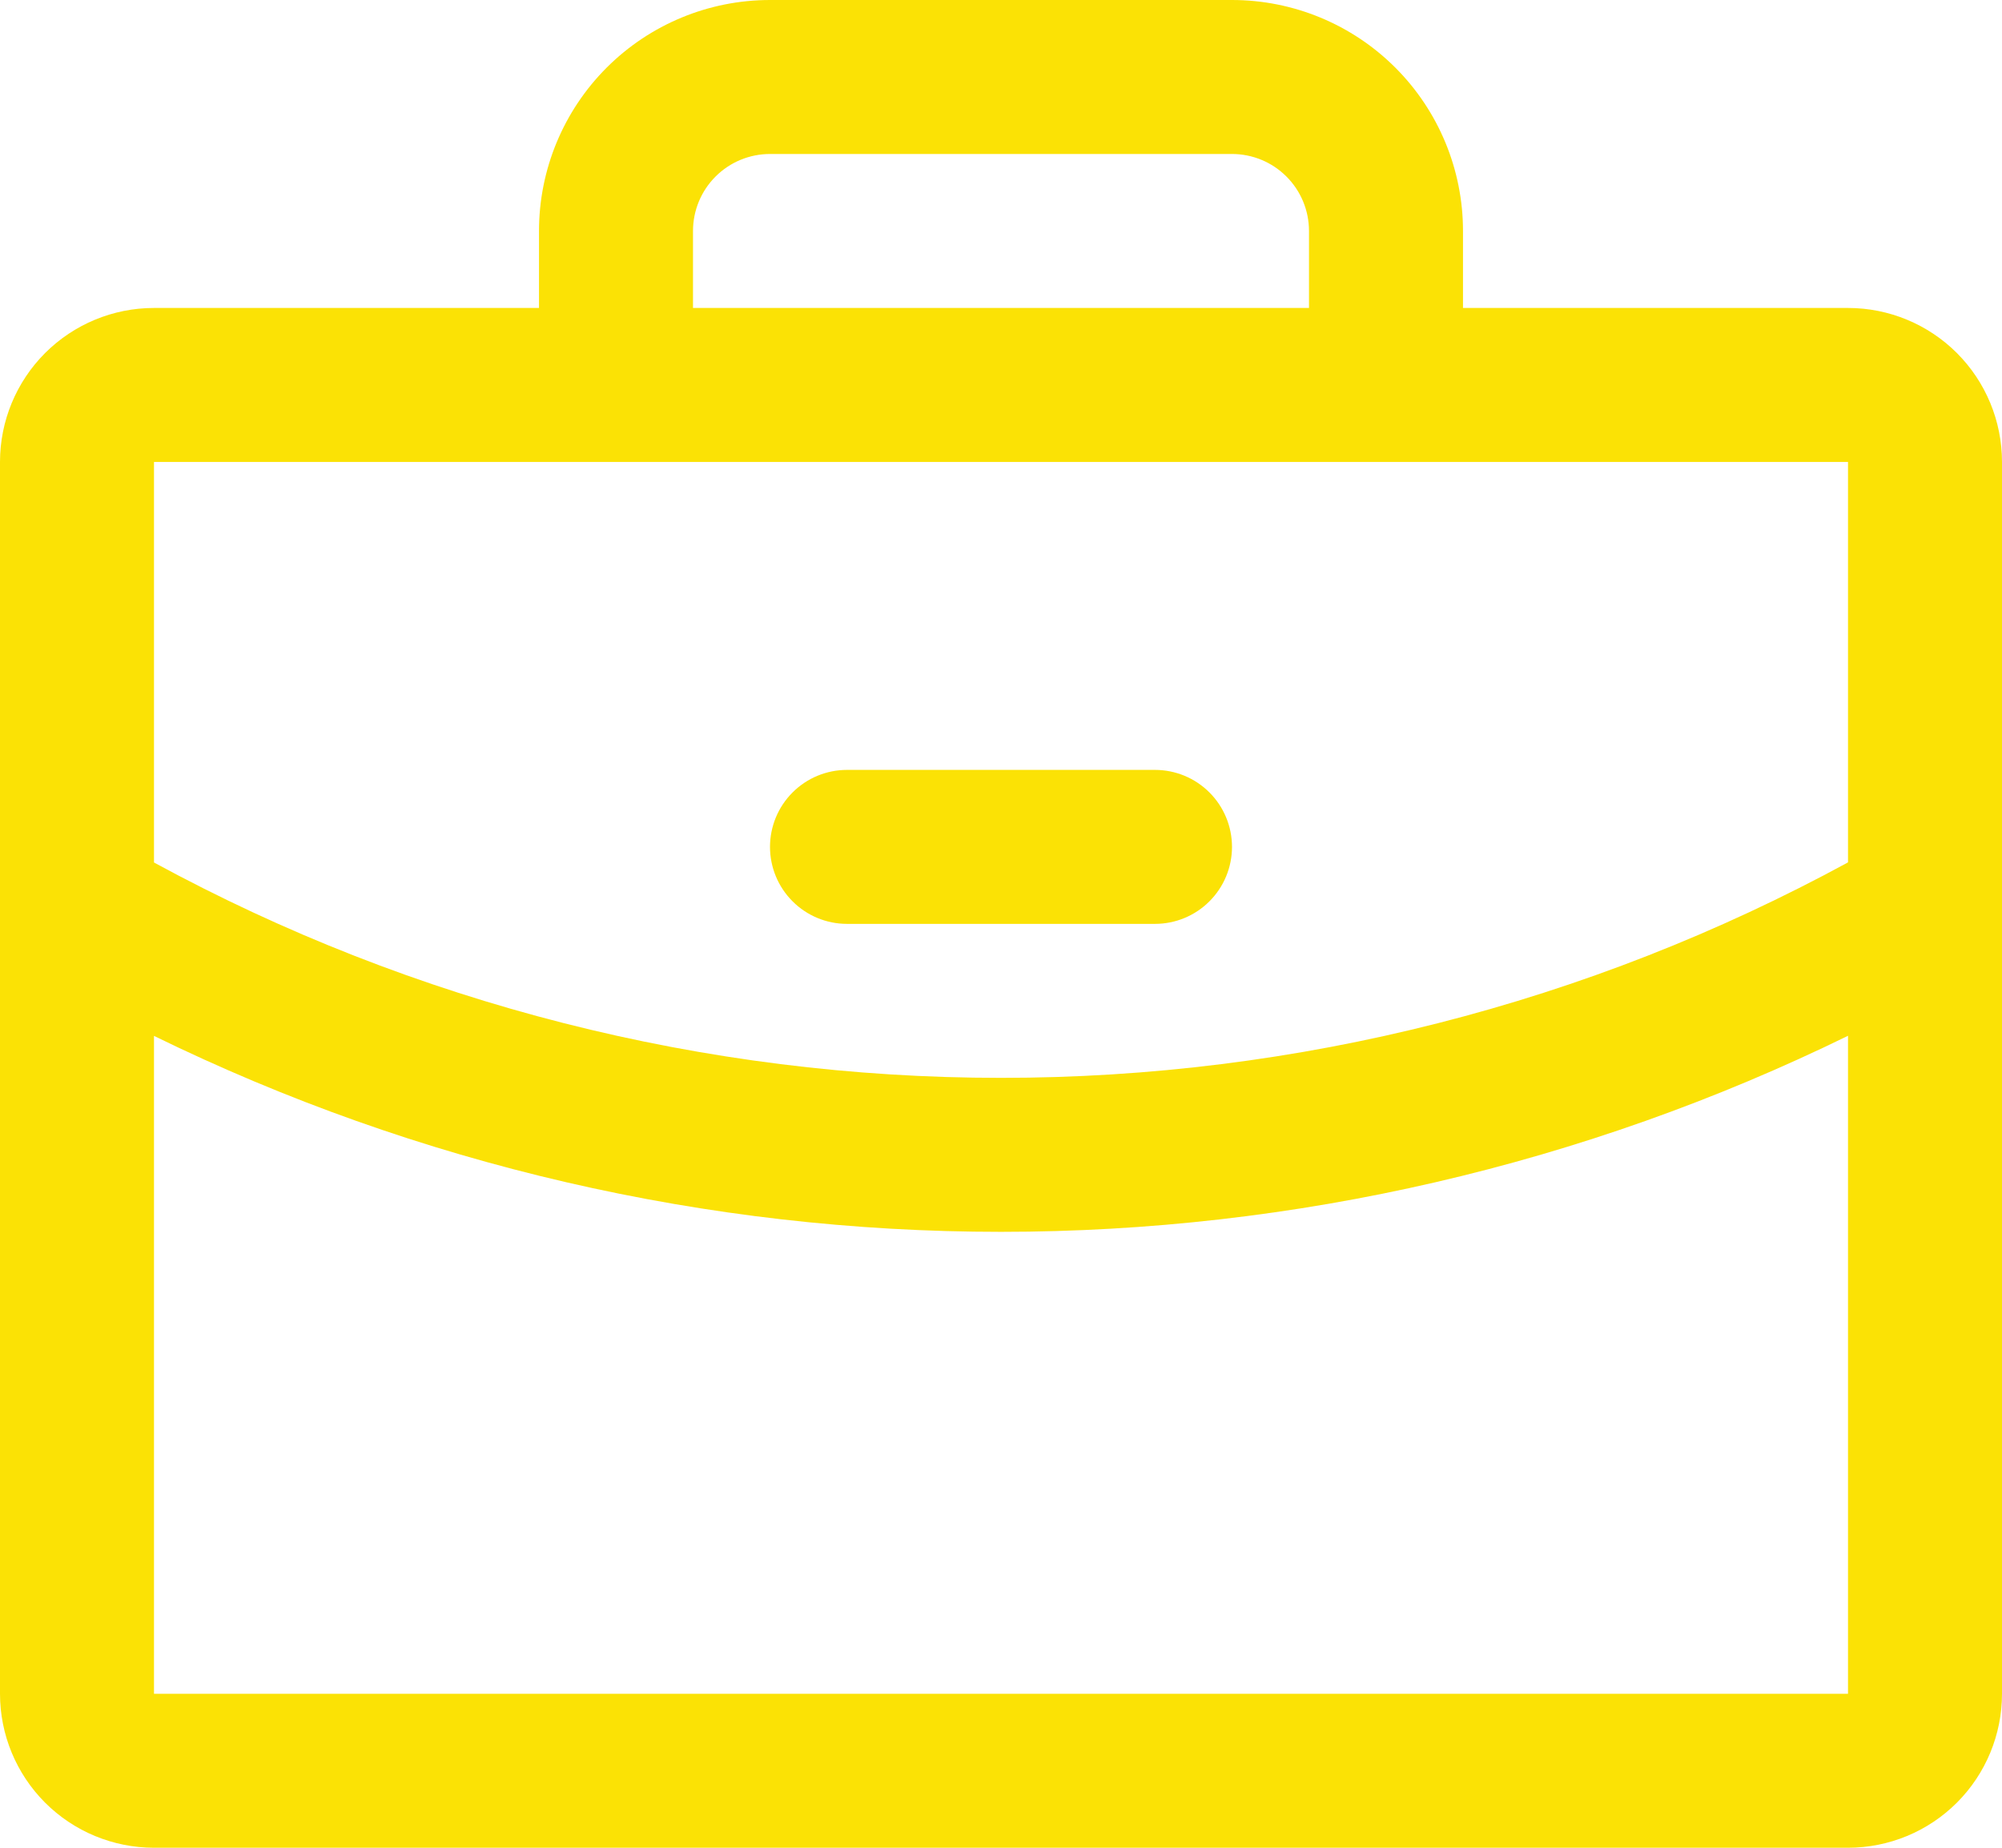<svg width="78" height="72" viewBox="0 0 78 72" fill="none" xmlns="http://www.w3.org/2000/svg">
<path d="M72 12H57V9C57 6.613 56.052 4.324 54.364 2.636C52.676 0.948 50.387 0 48 0H30C27.613 0 25.324 0.948 23.636 2.636C21.948 4.324 21 6.613 21 9V12H6C4.409 12 2.883 12.632 1.757 13.757C0.632 14.883 0 16.409 0 18V66C0 67.591 0.632 69.117 1.757 70.243C2.883 71.368 4.409 72 6 72H72C73.591 72 75.117 71.368 76.243 70.243C77.368 69.117 78 67.591 78 66V18C78 16.409 77.368 14.883 76.243 13.757C75.117 12.632 73.591 12 72 12ZM27 9C27 8.204 27.316 7.441 27.879 6.879C28.441 6.316 29.204 6 30 6H48C48.796 6 49.559 6.316 50.121 6.879C50.684 7.441 51 8.204 51 9V12H27V9ZM72 18V33.604C61.874 39.115 50.529 42.002 39 42C27.472 42.002 16.127 39.116 6 33.608V18H72ZM72 66H6V40.365C16.275 45.391 27.562 48.002 39 48C50.438 48 61.725 45.388 72 40.361V66ZM30 33C30 32.204 30.316 31.441 30.879 30.879C31.441 30.316 32.204 30 33 30H45C45.796 30 46.559 30.316 47.121 30.879C47.684 31.441 48 32.204 48 33C48 33.796 47.684 34.559 47.121 35.121C46.559 35.684 45.796 36 45 36H33C32.204 36 31.441 35.684 30.879 35.121C30.316 34.559 30 33.796 30 33Z" fill="#FBE205"/>
</svg>
